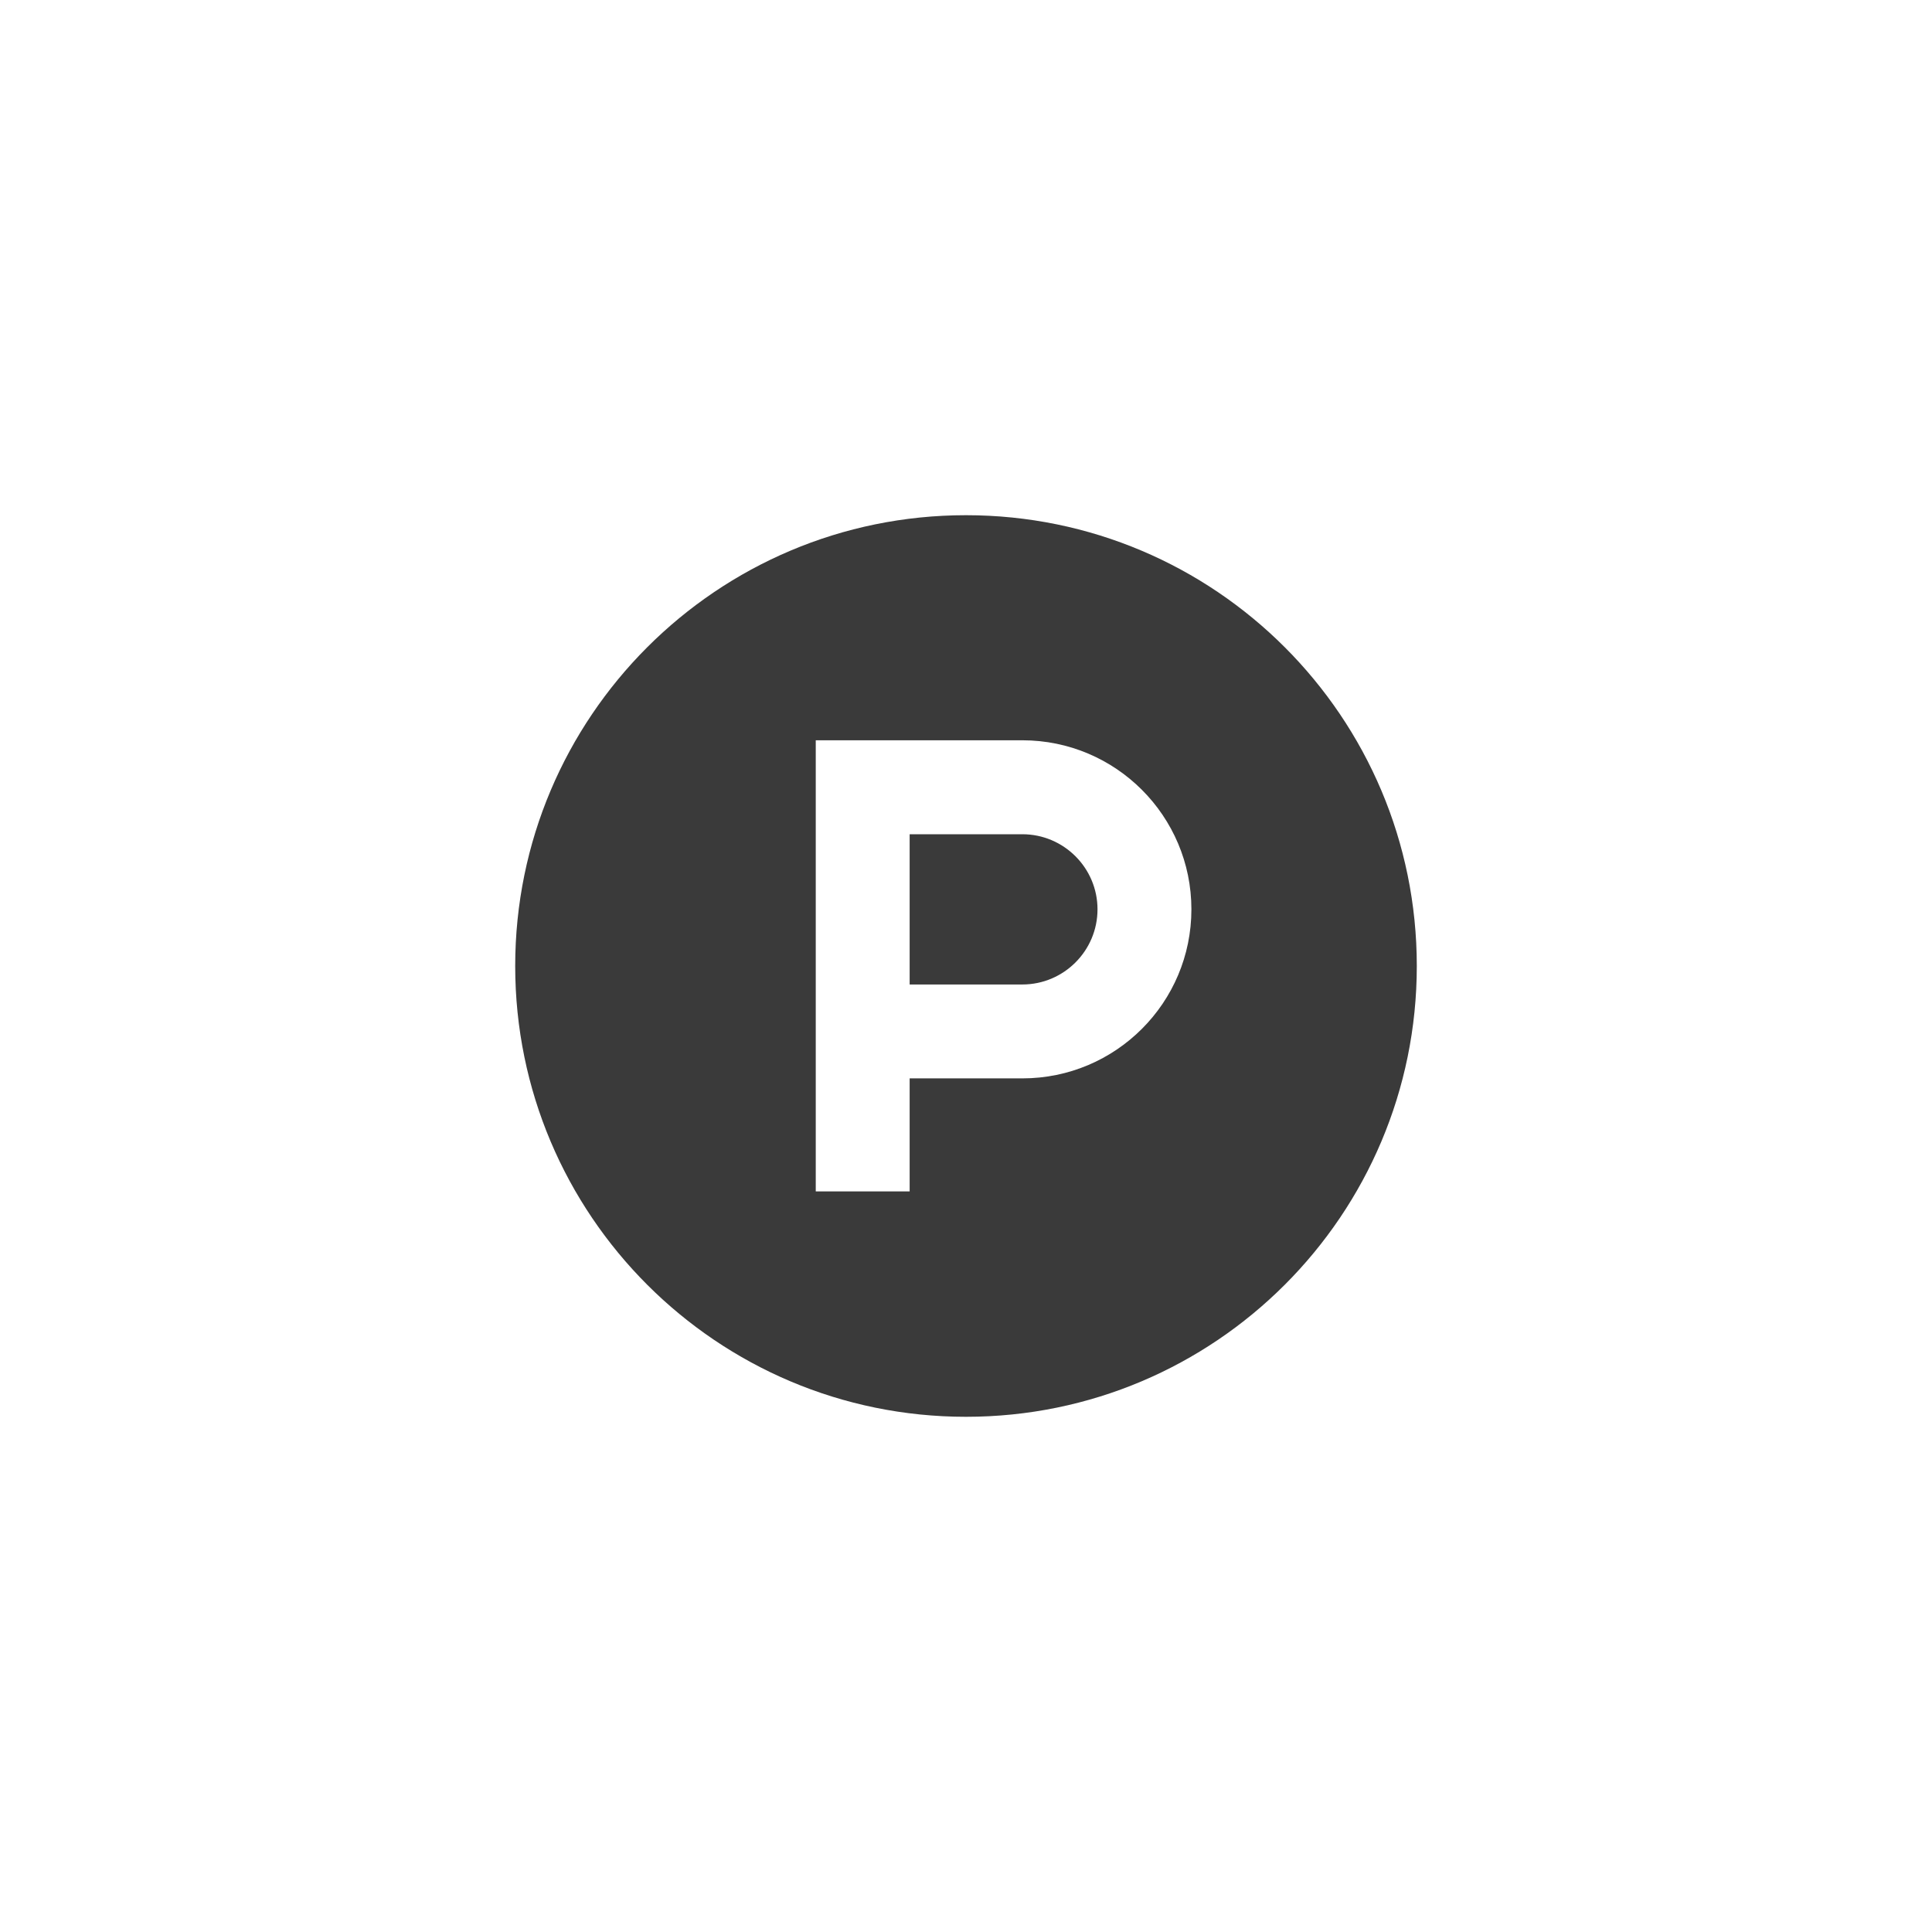 <svg width="30" height="30" viewBox="0 0 30 30" fill="none" xmlns="http://www.w3.org/2000/svg">
<path d="M15 8C11.134 8 8 11.134 8 15C8 18.866 11.134 22 15 22C18.866 22 22 18.866 22 15C22 11.134 18.866 8 15 8ZM12.667 11.495H15.875C17.325 11.495 18.5 12.671 18.5 14.12C18.5 15.57 17.325 16.745 15.875 16.745H14.125V18.5H12.667V11.5V11.495ZM14.125 12.954V15.287H15.875C16.518 15.287 17.042 14.764 17.042 14.12C17.042 13.477 16.518 12.954 15.875 12.954H14.125Z" fill="black" fill-opacity="0.77"/>
</svg>
